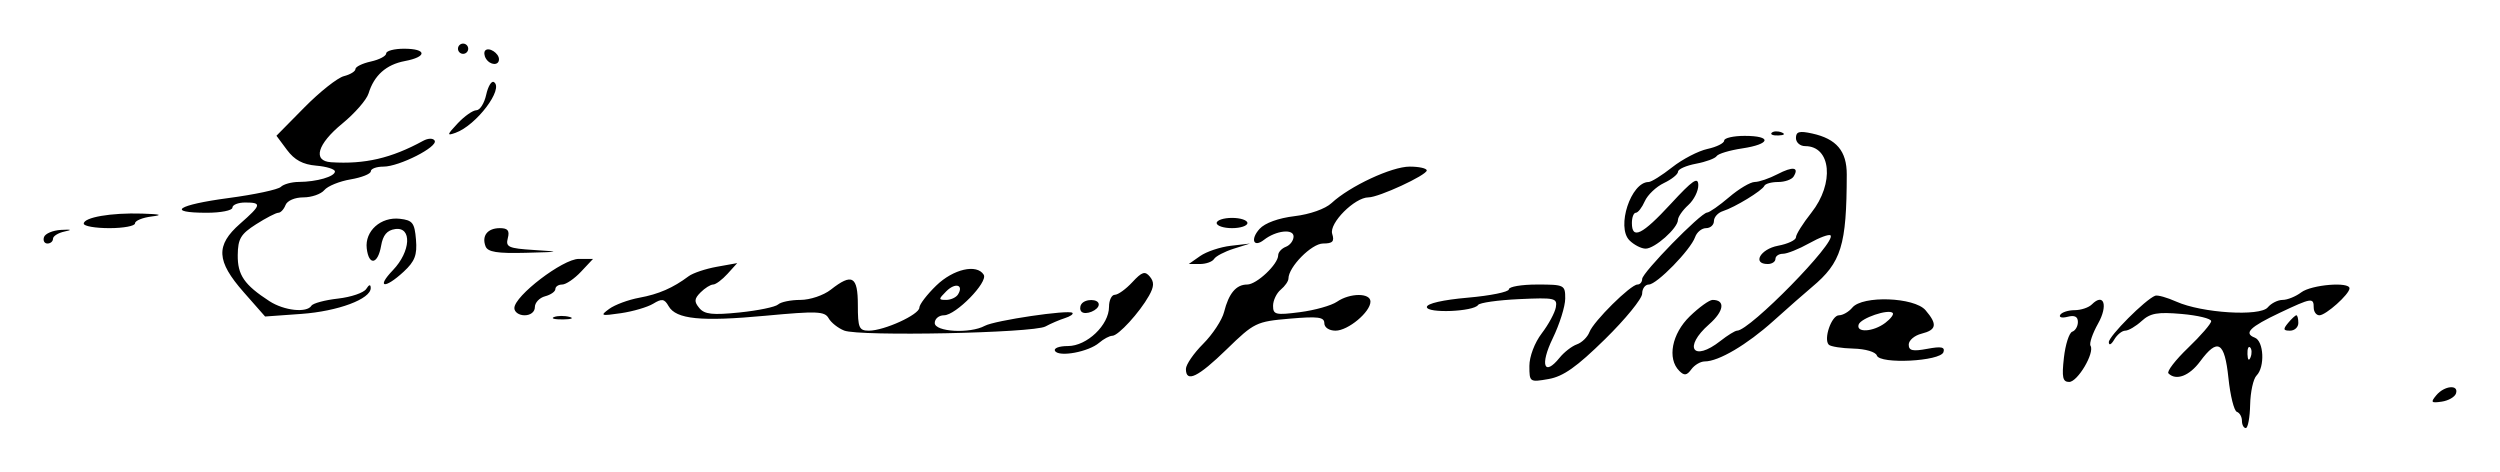 <?xml version="1.0" encoding="UTF-8" standalone="no"?>
<!-- Created with Inkscape (http://www.inkscape.org/) -->

<svg
   xmlns:dc="http://purl.org/dc/elements/1.1/"
   xmlns:cc="http://creativecommons.org/ns#"
   xmlns:rdf="http://www.w3.org/1999/02/22-rdf-syntax-ns#"
   xmlns:svg="http://www.w3.org/2000/svg"
   xmlns="http://www.w3.org/2000/svg"
   xmlns:sodipodi="http://sodipodi.sourceforge.net/DTD/sodipodi-0.dtd"
   xmlns:inkscape="http://www.inkscape.org/namespaces/inkscape"
   width="172.04mm"
   height="32.458mm"
   viewBox="0 0 609.592 115.01"
   id="svg5130"
   version="1.1"
   inkscape:version="0.91 r13725"
   sodipodi:docname="Firma de Ernesto Bark.svg">
  <defs
     id="defs5132" />
  <sodipodi:namedview
     id="base"
     pagecolor="#ffffff"
     bordercolor="#666666"
     borderopacity="1.0"
     inkscape:pageopacity="0.0"
     inkscape:pageshadow="2"
     inkscape:zoom="0.35"
     inkscape:cx="312.1151"
     inkscape:cy="-260.4237"
     inkscape:document-units="px"
     inkscape:current-layer="layer1"
     showgrid="false"
     fit-margin-top="3"
     fit-margin-right="3"
     fit-margin-bottom="3"
     fit-margin-left="3"
     inkscape:window-width="1366"
     inkscape:window-height="705"
     inkscape:window-x="-8"
     inkscape:window-y="-8"
     inkscape:window-maximized="1" />
  <g
     inkscape:label="Capa 1"
     inkscape:groupmode="layer"
     id="layer1"
     transform="translate(-62.885,-257.625)">
    <path
       style="fill:#000000"
       d="m 609.554,360.234 c 0,-0.974 -0.557,-1.958 -1.238,-2.188 -0.681,-0.229 -1.605,-3.932 -2.053,-8.229 -0.929,-8.905 -2.6,-9.888 -6.907,-4.062 -2.622,3.546 -5.866,4.77 -7.722,2.914 -0.46,-0.46 1.696,-3.263 4.792,-6.229 3.095,-2.966 5.628,-5.895 5.628,-6.509 0,-0.614 -3.234,-1.401 -7.188,-1.75 -5.875,-0.518 -7.659,-0.204 -9.768,1.72 -1.419,1.295 -3.219,2.354 -4,2.354 -0.781,0 -1.993,0.984 -2.694,2.188 -0.711,1.22 -1.291,1.495 -1.312,0.622 -0.035,-1.444 8.923,-10.422 11.307,-11.332 0.573,-0.219 2.896,0.431 5.161,1.445 6.217,2.781 20.404,3.67 22.291,1.396 0.83,-1 2.457,-1.818 3.617,-1.818 1.159,0 3.2,-0.826 4.534,-1.835 2.491,-1.884 11.819,-2.658 11.78,-0.977 -0.033,1.433 -5.772,6.562 -7.342,6.562 -0.762,0 -1.386,-0.844 -1.386,-1.875 0,-2.483 -0.513,-2.405 -8.245,1.252 -7.356,3.48 -8.899,5.012 -6.123,6.077 2.211,0.849 2.503,7.16 0.427,9.236 -0.793,0.793 -1.496,3.999 -1.562,7.125 -0.067,3.126 -0.543,5.684 -1.059,5.684 -0.516,1.7e-4 -0.938,-0.797 -0.938,-1.771 z m 2.005,-17.891 c -0.415,-0.415 -0.711,0.323 -0.657,1.641 0.06,1.456 0.356,1.752 0.755,0.755 0.361,-0.902 0.317,-1.98 -0.099,-2.396 z m 45.395,11.657 c 1.958,-2.359 5.534,-2.682 4.793,-0.433 -0.283,0.859 -1.85,1.757 -3.482,1.995 -2.591,0.378 -2.757,0.179 -1.312,-1.562 z M 435.804,346.867 c 0,-2.305 1.28,-5.68 3.019,-7.96 1.661,-2.177 3.207,-5.043 3.438,-6.368 0.388,-2.233 -0.268,-2.378 -8.957,-1.975 -5.156,0.239 -9.656,0.877 -10,1.419 -1.039,1.637 -12.5,2.1 -12.5,0.505 0,-0.857 3.925,-1.752 10,-2.282 5.5,-0.48 10,-1.396 10,-2.036 0,-0.64 3.094,-1.164 6.875,-1.164 6.669,0 6.875,0.103 6.864,3.438 -0.006,1.891 -1.378,6.25 -3.047,9.688 -3.151,6.487 -2.11,9.415 1.679,4.721 1.103,-1.366 3.002,-2.834 4.221,-3.262 1.219,-0.428 2.594,-1.775 3.055,-2.994 0.993,-2.622 10.051,-11.591 11.706,-11.591 0.631,0 1.148,-0.608 1.148,-1.35 0,-1.54 14.256,-16.123 15.838,-16.201 0.571,-0.028 2.985,-1.715 5.365,-3.75 2.38,-2.035 5.193,-3.703 6.25,-3.707 1.057,-0.004 3.553,-0.858 5.546,-1.897 3.76,-1.961 5.35,-1.73 3.928,0.572 -0.453,0.733 -2.15,1.333 -3.771,1.333 -1.621,0 -3.135,0.422 -3.364,0.938 -0.522,1.174 -7.18,5.233 -10.104,6.16 -1.203,0.382 -2.188,1.472 -2.188,2.423 0,0.951 -0.861,1.729 -1.914,1.729 -1.053,0 -2.258,0.984 -2.679,2.188 -1.083,3.098 -9.345,11.562 -11.286,11.562 -0.892,0 -1.621,0.998 -1.621,2.219 0,1.22 -4.078,6.22 -9.062,11.11 -6.907,6.776 -10.177,9.087 -13.75,9.713 -4.612,0.808 -4.688,0.757 -4.688,-3.18 z m 130.339,-2.009 c 0.366,-3.243 1.282,-6.102 2.038,-6.354 0.755,-0.252 1.373,-1.32 1.373,-2.374 0,-1.302 -0.803,-1.707 -2.502,-1.262 -1.376,0.36 -2.187,0.144 -1.801,-0.479 0.385,-0.623 1.961,-1.133 3.502,-1.133 1.541,0 3.427,-0.626 4.192,-1.391 2.958,-2.958 4.015,0.232 1.538,4.642 -1.363,2.426 -2.194,4.869 -1.848,5.428 1.059,1.713 -3.14,8.821 -5.21,8.821 -1.58,0 -1.821,-1.108 -1.281,-5.897 z m -214.089,2.73 c 0,-1.054 1.894,-3.81 4.208,-6.125 2.314,-2.314 4.61,-5.808 5.1,-7.764 1.142,-4.549 2.945,-6.695 5.627,-6.695 2.313,0 7.565,-4.953 7.565,-7.134 0,-0.742 0.844,-1.672 1.875,-2.068 1.031,-0.396 1.875,-1.528 1.875,-2.517 0,-1.946 -4.308,-1.452 -7.218,0.827 -2.549,1.997 -3.39,-0.115 -1.067,-2.682 1.289,-1.425 4.618,-2.635 8.519,-3.097 3.733,-0.442 7.495,-1.771 9.022,-3.186 4.459,-4.133 14.66,-8.895 19.055,-8.895 2.304,0 4.177,0.422 4.163,0.938 -0.032,1.167 -11.708,6.562 -14.202,6.562 -3.37,0 -9.667,6.326 -8.852,8.894 0.59,1.858 0.119,2.356 -2.226,2.356 -2.792,0 -8.444,5.721 -8.444,8.546 0,0.631 -0.844,1.848 -1.875,2.704 -1.031,0.856 -1.875,2.632 -1.875,3.946 0,2.158 0.638,2.307 6.562,1.542 3.609,-0.467 7.672,-1.611 9.028,-2.543 3.157,-2.17 8.159,-2.193 8.159,-0.037 0,2.548 -5.459,7.093 -8.518,7.093 -1.564,0 -2.732,-0.782 -2.732,-1.828 0,-1.495 -1.535,-1.695 -8.438,-1.099 -8.149,0.704 -8.674,0.959 -15.349,7.453 -7.028,6.837 -9.964,8.254 -9.964,4.807 z m 120.296,0.462 c -2.985,-2.985 -1.811,-9.049 2.576,-13.301 2.267,-2.197 4.765,-3.995 5.551,-3.995 3.18,0 2.794,2.754 -0.83,5.935 -6.432,5.644 -3.942,9.328 2.748,4.065 1.748,-1.375 3.574,-2.5 4.058,-2.5 3.076,0 24.335,-21.683 22.782,-23.236 -0.35,-0.35 -2.688,0.516 -5.196,1.925 -2.508,1.409 -5.387,2.561 -6.397,2.561 -1.01,0 -1.837,0.562 -1.837,1.25 0,0.688 -0.844,1.25 -1.875,1.25 -3.859,0 -1.812,-3.648 2.5,-4.457 2.406,-0.451 4.375,-1.38 4.375,-2.064 0,-0.684 1.688,-3.374 3.75,-5.978 5.678,-7.169 4.84,-16.25 -1.5,-16.25 -1.238,0 -2.25,-0.888 -2.25,-1.974 0,-1.566 0.818,-1.795 3.958,-1.105 5.932,1.303 8.444,4.282 8.433,10.001 -0.033,17.32 -1.309,21.443 -8.498,27.453 -1.645,1.375 -5.865,5.084 -9.379,8.243 -6.47,5.815 -13.365,9.882 -16.756,9.882 -1.022,0 -2.49,0.864 -3.262,1.921 -1.116,1.526 -1.723,1.603 -2.95,0.375 z m 48.182,-3.739 c -0.292,-0.877 -2.783,-1.613 -5.711,-1.686 -2.856,-0.072 -5.558,-0.496 -6.005,-0.943 -1.352,-1.352 0.664,-7.179 2.484,-7.179 0.934,0 2.398,-0.844 3.254,-1.875 2.489,-3 15.119,-2.547 17.847,0.639 2.939,3.432 2.707,4.799 -0.972,5.722 -1.719,0.431 -3.125,1.63 -3.125,2.663 0,1.48 0.955,1.699 4.506,1.033 3.435,-0.644 4.377,-0.455 3.963,0.798 -0.743,2.25 -15.517,3.001 -16.242,0.826 z m 2.056,-7.959 c 1.325,-1.002 2.14,-2.091 1.812,-2.419 -1.034,-1.034 -7.785,1.263 -8.306,2.826 -0.69,2.07 3.573,1.803 6.494,-0.407 z m -202.434,6.861 c -0.42,-0.68 0.953,-1.209 3.136,-1.209 4.634,0 10.014,-5.135 10.014,-9.558 0,-1.618 0.639,-2.942 1.419,-2.942 0.781,0 2.7,-1.382 4.266,-3.072 2.361,-2.548 3.091,-2.778 4.278,-1.348 1.081,1.303 1.032,2.434 -0.204,4.634 -2.313,4.119 -7.5,9.785 -8.957,9.785 -0.677,0 -2.118,0.767 -3.204,1.703 -2.565,2.214 -9.787,3.562 -10.749,2.006 z m -51.43,-4.984 c -1.488,-0.586 -3.195,-1.939 -3.793,-3.007 -0.953,-1.703 -2.84,-1.778 -15.347,-0.611 -15.765,1.472 -21.85,0.869 -23.676,-2.344 -1.015,-1.786 -1.628,-1.884 -3.729,-0.598 -1.383,0.846 -4.93,1.891 -7.882,2.322 -4.932,0.719 -5.164,0.634 -2.867,-1.049 1.375,-1.007 4.679,-2.231 7.341,-2.72 4.72,-0.866 8.225,-2.394 12.034,-5.246 1.031,-0.772 4.117,-1.807 6.858,-2.3 l 4.983,-0.895 -2.364,2.612 c -1.3,1.437 -2.879,2.612 -3.509,2.612 -0.63,0 -2.005,0.859 -3.055,1.91 -1.561,1.561 -1.62,2.26 -0.319,3.826 1.277,1.538 3.213,1.75 9.812,1.075 4.522,-0.463 8.755,-1.341 9.409,-1.951 0.653,-0.611 3.096,-1.11 5.428,-1.11 2.348,0 5.659,-1.116 7.419,-2.5 5.193,-4.085 6.591,-3.29 6.591,3.75 0,5.575 0.292,6.25 2.705,6.25 3.72,0 12.295,-3.92 12.295,-5.62 0,-0.764 1.855,-3.187 4.122,-5.384 4.158,-4.031 9.9,-5.339 11.57,-2.637 1.113,1.801 -6.81,9.892 -9.687,9.892 -1.24,0 -2.255,0.844 -2.255,1.875 0,2.172 8.59,2.661 12.204,0.694 2.422,-1.318 20.534,-3.997 21.37,-3.161 0.293,0.293 -0.531,0.869 -1.833,1.279 -1.302,0.41 -3.442,1.329 -4.756,2.041 -2.954,1.602 -45.342,2.463 -49.066,0.997 z m 27.757,-8.808 c 1.466,-2.372 -0.672,-2.957 -2.849,-0.78 -1.949,1.949 -1.952,2.113 -0.044,2.113 1.138,0 2.44,-0.6 2.893,-1.333 z m 324.324,6.958 c 0.856,-1.031 1.768,-1.875 2.028,-1.875 0.26,0 0.472,0.844 0.472,1.875 0,1.031 -0.913,1.875 -2.028,1.875 -1.661,0 -1.746,-0.339 -0.472,-1.875 z M 197.967,334.935 c 0.846,-0.342 2.534,-0.363 3.75,-0.046 1.216,0.317 0.524,0.597 -1.539,0.623 -2.062,0.025 -3.058,-0.234 -2.211,-0.576 z m -75.676,-6.082 c -6.67,-7.577 -6.868,-11.408 -0.863,-16.68 5.208,-4.573 5.352,-5.168 1.25,-5.168 -1.719,0 -3.125,0.562 -3.125,1.25 0,0.688 -2.812,1.25 -6.25,1.25 -10.053,0 -7.207,-1.922 5.312,-3.589 6.359,-0.846 12.097,-2.073 12.75,-2.725 0.653,-0.652 2.622,-1.194 4.375,-1.203 4.371,-0.023 8.812,-1.31 8.812,-2.553 0,-0.566 -2.053,-1.203 -4.563,-1.417 -3.258,-0.277 -5.298,-1.376 -7.13,-3.84 l -2.567,-3.452 6.818,-6.911 c 3.75,-3.801 8.083,-7.23 9.63,-7.621 1.547,-0.39 2.812,-1.167 2.812,-1.725 0,-0.558 1.688,-1.386 3.75,-1.839 2.062,-0.453 3.75,-1.341 3.75,-1.974 0,-0.633 1.969,-1.151 4.375,-1.151 5.574,0 5.686,1.976 0.172,3.01 -4.548,0.853 -7.508,3.498 -8.852,7.907 -0.468,1.536 -3.347,4.838 -6.398,7.338 -6.101,4.999 -7.3,9.131 -2.735,9.426 8.208,0.53 14.679,-0.974 22.442,-5.217 1.212,-0.662 2.422,-0.69 2.809,-0.064 0.921,1.49 -8.629,6.349 -12.477,6.349 -1.698,0 -3.087,0.513 -3.087,1.14 0,0.627 -2.218,1.515 -4.928,1.973 -2.71,0.458 -5.592,1.632 -6.403,2.61 -0.811,0.978 -3.111,1.777 -5.111,1.777 -2.079,0 -3.944,0.803 -4.356,1.875 -0.396,1.031 -1.183,1.875 -1.749,1.875 -0.566,0 -3.014,1.266 -5.438,2.812 -3.736,2.384 -4.417,3.527 -4.462,7.5 -0.055,4.872 1.59,7.264 7.736,11.25 3.575,2.318 9.113,2.915 10.233,1.103 0.369,-0.596 3.284,-1.379 6.478,-1.739 3.195,-0.36 6.293,-1.419 6.885,-2.353 0.701,-1.106 1.083,-1.185 1.095,-0.228 0.035,2.685 -7.987,5.679 -16.931,6.32 l -8.825,0.632 -5.238,-5.95 z m 66.012,3.893 c 0,-2.962 11.825,-11.991 15.704,-11.991 l 3.482,0 -2.936,3.125 c -1.615,1.719 -3.681,3.125 -4.593,3.125 -0.911,0 -1.657,0.497 -1.657,1.104 0,0.607 -1.125,1.398 -2.5,1.758 -1.375,0.36 -2.5,1.55 -2.5,2.646 0,1.159 -1.046,1.992 -2.5,1.992 -1.375,0 -2.5,-0.791 -2.5,-1.759 z m 138.281,0.873 c -0.392,-0.392 -0.414,-1.197 -0.048,-1.789 0.878,-1.42 4.267,-1.388 4.267,0.041 0,1.38 -3.243,2.724 -4.219,1.748 z M 158.695,323.499 c 4.356,-4.546 4.691,-10.608 0.554,-10.019 -1.994,0.284 -2.987,1.463 -3.438,4.079 -0.782,4.547 -3.002,4.946 -3.505,0.631 -0.493,-4.229 3.443,-7.746 8.074,-7.216 3.109,0.356 3.596,0.986 3.935,5.084 0.312,3.764 -0.273,5.29 -2.995,7.812 -4.625,4.286 -6.794,3.979 -2.626,-0.371 z m 196.845,-3.45 c 1.536,-1.076 4.895,-2.198 7.466,-2.495 l 4.673,-0.539 -4.001,1.265 c -2.201,0.696 -4.343,1.818 -4.761,2.495 -0.418,0.677 -1.977,1.23 -3.465,1.23 l -2.704,0 2.792,-1.956 z m -174.261,-2.359 c -0.985,-2.568 0.486,-4.435 3.495,-4.435 1.936,0 2.414,0.604 1.934,2.442 -0.569,2.174 0.134,2.491 6.417,2.889 6.609,0.419 6.48,0.462 -2.047,0.683 -6.964,0.181 -9.265,-0.19 -9.798,-1.579 z m 278.924,-1.464 c -3.242,-3.242 0.369,-14.22 4.677,-14.22 0.654,0 3.239,-1.616 5.744,-3.592 2.505,-1.976 6.383,-3.989 8.617,-4.474 2.234,-0.485 4.062,-1.4 4.062,-2.033 0,-0.633 2.25,-1.151 5,-1.151 6.745,0 6.352,2.013 -0.596,3.055 -3.078,0.462 -5.884,1.305 -6.236,1.875 -0.352,0.57 -2.615,1.407 -5.029,1.859 -2.414,0.453 -4.389,1.33 -4.389,1.948 0,0.619 -1.547,1.861 -3.438,2.761 -1.891,0.9 -3.993,2.899 -4.671,4.443 -0.679,1.544 -1.663,2.807 -2.188,2.807 -0.524,0 -0.954,1.125 -0.954,2.5 0,4.125 2.511,2.886 9.503,-4.688 5.345,-5.79 6.646,-6.678 6.691,-4.569 0.031,1.44 -1.069,3.637 -2.444,4.881 -1.375,1.244 -2.51,2.878 -2.522,3.631 -0.032,2.01 -5.645,6.994 -7.878,6.994 -1.057,0 -2.835,-0.913 -3.952,-2.03 z M 73.608,315.443 c 0.282,-0.859 2.157,-1.652 4.167,-1.761 2.549,-0.138 2.803,-0.018 0.841,0.399 -1.547,0.329 -2.812,1.121 -2.812,1.761 0,0.64 -0.609,1.163 -1.354,1.163 -0.745,0 -1.123,-0.703 -0.841,-1.562 z m 9.695,-3.281 c 0,-1.54 6.667,-2.692 14.219,-2.456 4.516,0.141 5.208,0.349 2.344,0.704 -2.234,0.277 -4.062,1.031 -4.062,1.675 0,0.644 -2.812,1.171 -6.25,1.171 -3.438,0 -6.25,-0.492 -6.25,-1.094 z m 276.25,-0.156 c 0,-0.688 1.688,-1.25 3.75,-1.25 2.062,0 3.75,0.562 3.75,1.25 0,0.688 -1.688,1.25 -3.75,1.25 -2.062,0 -3.75,-0.562 -3.75,-1.25 z m -185.065,-24.306 c 1.651,-1.757 3.702,-3.194 4.559,-3.194 0.857,0 1.929,-1.692 2.384,-3.761 0.454,-2.068 1.297,-3.47 1.873,-3.114 2.532,1.565 -4.257,10.558 -9.346,12.379 -2.178,0.78 -2.115,0.506 0.53,-2.31 z m 320.404,2.3 c 0.415,-0.415 1.493,-0.46 2.396,-0.099 0.997,0.399 0.701,0.695 -0.755,0.755 -1.318,0.054 -2.056,-0.241 -1.641,-0.657 z M 181.377,271.922 c -0.453,-0.733 -0.524,-1.633 -0.157,-2 0.895,-0.895 3.333,0.682 3.333,2.157 0,1.597 -2.158,1.491 -3.176,-0.157 z m -6.824,-2.417 c 0,-0.688 0.562,-1.25 1.25,-1.25 0.688,0 1.25,0.562 1.25,1.25 0,0.688 -0.562,1.25 -1.25,1.25 -0.688,0 -1.25,-0.562 -1.25,-1.25 z"
       id="path5149"
       inkscape:connector-curvature="0" />
  </g>
</svg>
